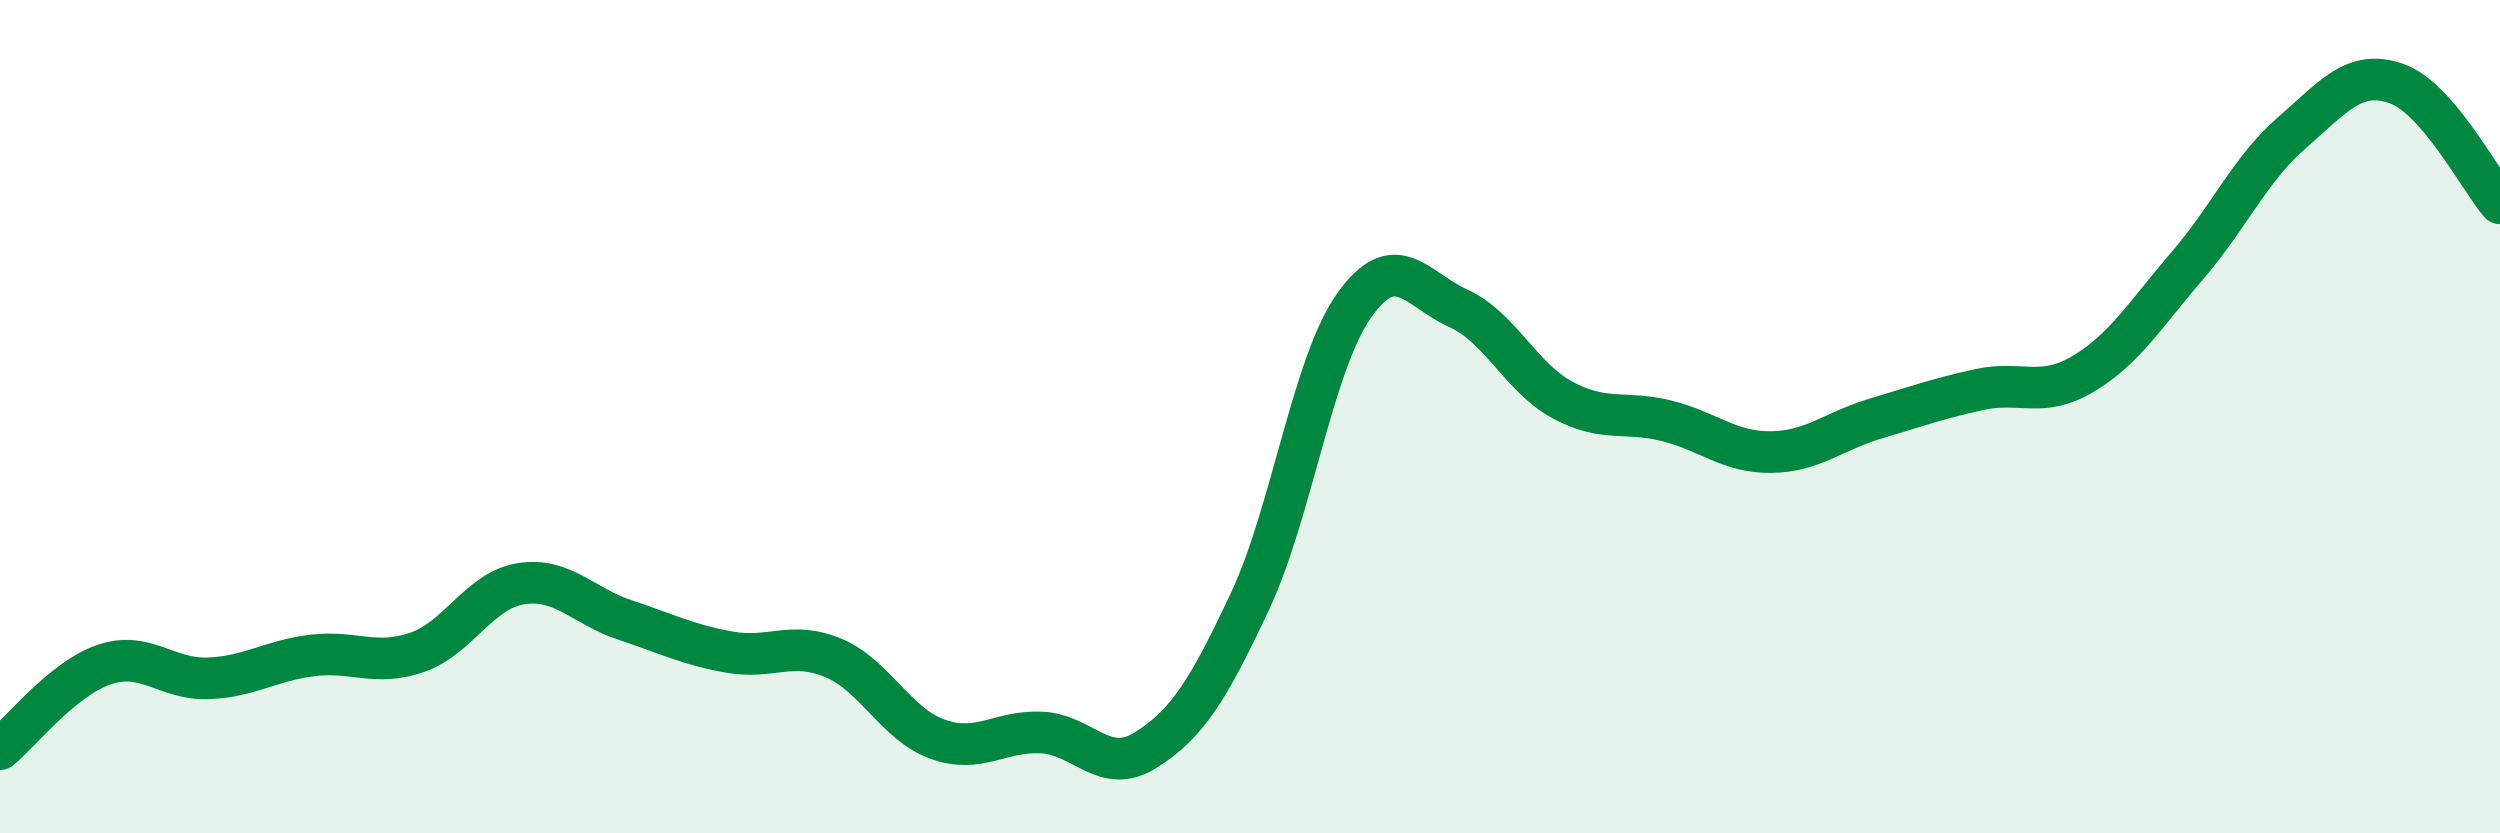 
    <svg width="60" height="20" viewBox="0 0 60 20" xmlns="http://www.w3.org/2000/svg">
      <path
        d="M 0,17.98 C 0.5,17.57 1.5,16.29 2.5,15.95 C 3.5,15.61 4,16.32 5,16.28 C 6,16.24 6.5,15.85 7.5,15.73 C 8.5,15.61 9,16 10,15.66 C 11,15.32 11.5,14.17 12.5,14.01 C 13.5,13.85 14,14.55 15,14.88 C 16,15.21 16.5,15.47 17.5,15.65 C 18.5,15.83 19,15.37 20,15.79 C 21,16.21 21.5,17.38 22.5,17.74 C 23.5,18.1 24,17.53 25,17.58 C 26,17.63 26.5,18.63 27.5,18 C 28.5,17.37 29,16.56 30,14.43 C 31,12.3 31.5,8.74 32.5,7.33 C 33.5,5.92 34,6.95 35,7.4 C 36,7.85 36.5,9.06 37.5,9.6 C 38.5,10.14 39,9.85 40,10.1 C 41,10.35 41.5,10.86 42.5,10.85 C 43.5,10.84 44,10.35 45,10.05 C 46,9.75 46.5,9.57 47.5,9.35 C 48.5,9.13 49,9.57 50,8.97 C 51,8.37 51.5,7.53 52.5,6.37 C 53.5,5.21 54,4.06 55,3.19 C 56,2.32 56.5,1.66 57.5,2 C 58.5,2.34 59.5,4.3 60,4.88L60 20L0 20Z"
        fill="#008740"
        opacity="0.1"
        stroke-linecap="round"
        stroke-linejoin="round"
      />
      <path
        d="M 0,17.98 C 0.5,17.57 1.5,16.29 2.5,15.95 C 3.5,15.61 4,16.32 5,16.28 C 6,16.24 6.5,15.85 7.5,15.73 C 8.5,15.61 9,16 10,15.66 C 11,15.32 11.5,14.17 12.5,14.01 C 13.5,13.85 14,14.55 15,14.88 C 16,15.21 16.5,15.47 17.5,15.65 C 18.5,15.83 19,15.37 20,15.79 C 21,16.21 21.5,17.38 22.5,17.74 C 23.5,18.1 24,17.53 25,17.58 C 26,17.63 26.5,18.63 27.5,18 C 28.5,17.37 29,16.56 30,14.43 C 31,12.3 31.5,8.74 32.5,7.33 C 33.5,5.92 34,6.95 35,7.4 C 36,7.85 36.5,9.06 37.5,9.6 C 38.5,10.14 39,9.85 40,10.1 C 41,10.35 41.5,10.86 42.5,10.85 C 43.5,10.84 44,10.35 45,10.05 C 46,9.75 46.5,9.57 47.5,9.35 C 48.5,9.13 49,9.57 50,8.97 C 51,8.37 51.5,7.53 52.5,6.37 C 53.5,5.21 54,4.06 55,3.19 C 56,2.32 56.5,1.66 57.5,2 C 58.5,2.34 59.5,4.3 60,4.88"
        stroke="#008740"
        stroke-width="1"
        fill="none"
        stroke-linecap="round"
        stroke-linejoin="round"
      />
    </svg>
  